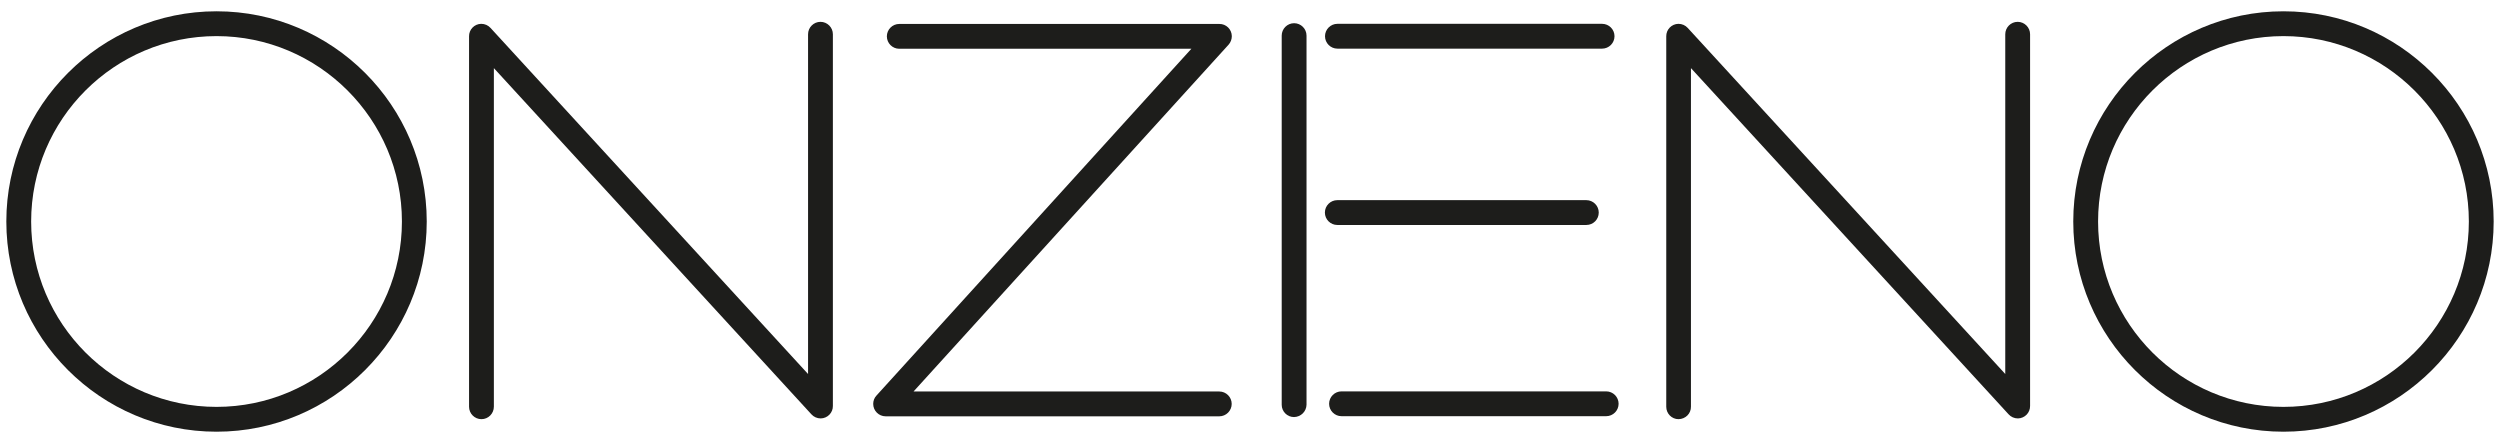 <?xml version="1.0" encoding="utf-8"?>
<!-- Generator: Adobe Illustrator 25.4.1, SVG Export Plug-In . SVG Version: 6.00 Build 0)  -->
<svg version="1.1" xmlns="http://www.w3.org/2000/svg" xmlns:xlink="http://www.w3.org/1999/xlink" x="0px" y="0px"
	 viewBox="0 0 2014.7 357" style="enable-background:new 0 0 2014.7 357;" xml:space="preserve">
<style type="text/css">
	.st0{fill:#FFFFFF;}
	.st1{fill:#1D1D1B;}
</style>
<g id="Ebene_2">
	<rect class="st0" width="2014.7" height="357"/>
</g>
<g id="Layer_1">
	<g>
		<path class="st1" d="M1352.7,337.8c-5.5,0-9.9-4.5-9.9-10V29.3c-0.1-5.5,4.3-10,9.8-10.1c2.9,0,5.6,1.2,7.5,3.3L1616,301.4V27.6
			c0-5.5,4.5-10,10-10s10,4.5,10,10v299.5c0.1,5.5-4.3,10-9.8,10.1c-2.9,0-5.6-1.2-7.5-3.3l-256-279v272.8
			C1362.8,333.3,1358.3,337.7,1352.7,337.8C1352.8,337.8,1352.8,337.8,1352.7,337.8"/>
		<path class="st1" d="M388,337.8c-5.5,0-10-4.5-10-10V29.3c-0.1-5.5,4.3-10,9.8-10.1c2.9,0,5.6,1.2,7.5,3.3l255.9,278.9V27.6
			c0-5.5,4.5-10,10-10s10,4.5,10,10v299.5c0.1,5.5-4.3,10-9.8,10.1c-2.9,0-5.6-1.2-7.5-3.3L398,54.9v272.8
			C398,333.3,393.5,337.8,388,337.8"/>
		<path class="st1" d="M1294.4,335.4h-213.3c-5.5,0-10-4.5-10-10s4.5-10,10-10h213.3c5.5,0,10,4.5,10,10S1299.9,335.4,1294.4,335.4"
			/>
		<path class="st1" d="M174.5,347.9c-93.4,0-169.4-76-169.4-169.4S81.1,9.1,174.5,9.1s169.4,76,169.4,169.4S267.9,347.9,174.5,347.9
			 M174.5,29.1c-82.4,0-149.4,67-149.4,149.4s67,149.4,149.4,149.4s149.4-67,149.4-149.4S256.8,29.1,174.5,29.1"/>
		<path class="st1" d="M1840.2,347.9c-93.4,0-169.4-76-169.4-169.4s76-169.4,169.4-169.4s169.4,76,169.4,169.4
			S1933.5,347.9,1840.2,347.9 M1840.2,29.1c-82.4,0-149.4,67-149.4,149.4s67,149.4,149.4,149.4s149.4-67,149.4-149.4
			S1922.5,29.1,1840.2,29.1"/>
		<path class="st1" d="M1042.8,336.1c-5.5,0-9.9-4.5-9.9-9.9V28.7c0-5.5,4.5-10,10-10s10,4.5,10,10v297.4
			C1052.8,331.6,1048.4,336,1042.8,336.1"/>
		<path class="st1" d="M1291.1,39.2h-213.3c-5.5,0-10-4.5-10-10s4.5-10,10-10h213.3c5.5,0,10,4.5,10,10S1296.6,39.2,1291.1,39.2"/>
		<path class="st1" d="M1278.4,181.3h-200.7c-5.5,0-10-4.5-10-10s4.5-10,10-10h200.7c5.5,0,10,4.5,10,10S1284,181.3,1278.4,181.3"/>
		<path class="st1" d="M982.6,335.5H713.7c-5.5,0-10-4.5-10-10c0-2.5,0.9-4.9,2.6-6.7L960.1,39.3H724.7c-5.5,0-10-4.5-10-10
			s4.5-10,10-10l0,0h257.9c5.5-0.1,10,4.3,10.1,9.8c0,2.5-0.9,5-2.6,6.9L736.2,315.5h246.4c5.5,0,10,4.5,10,10
			C992.6,331,988.1,335.5,982.6,335.5"/>
	</g>
</g>
</svg>
